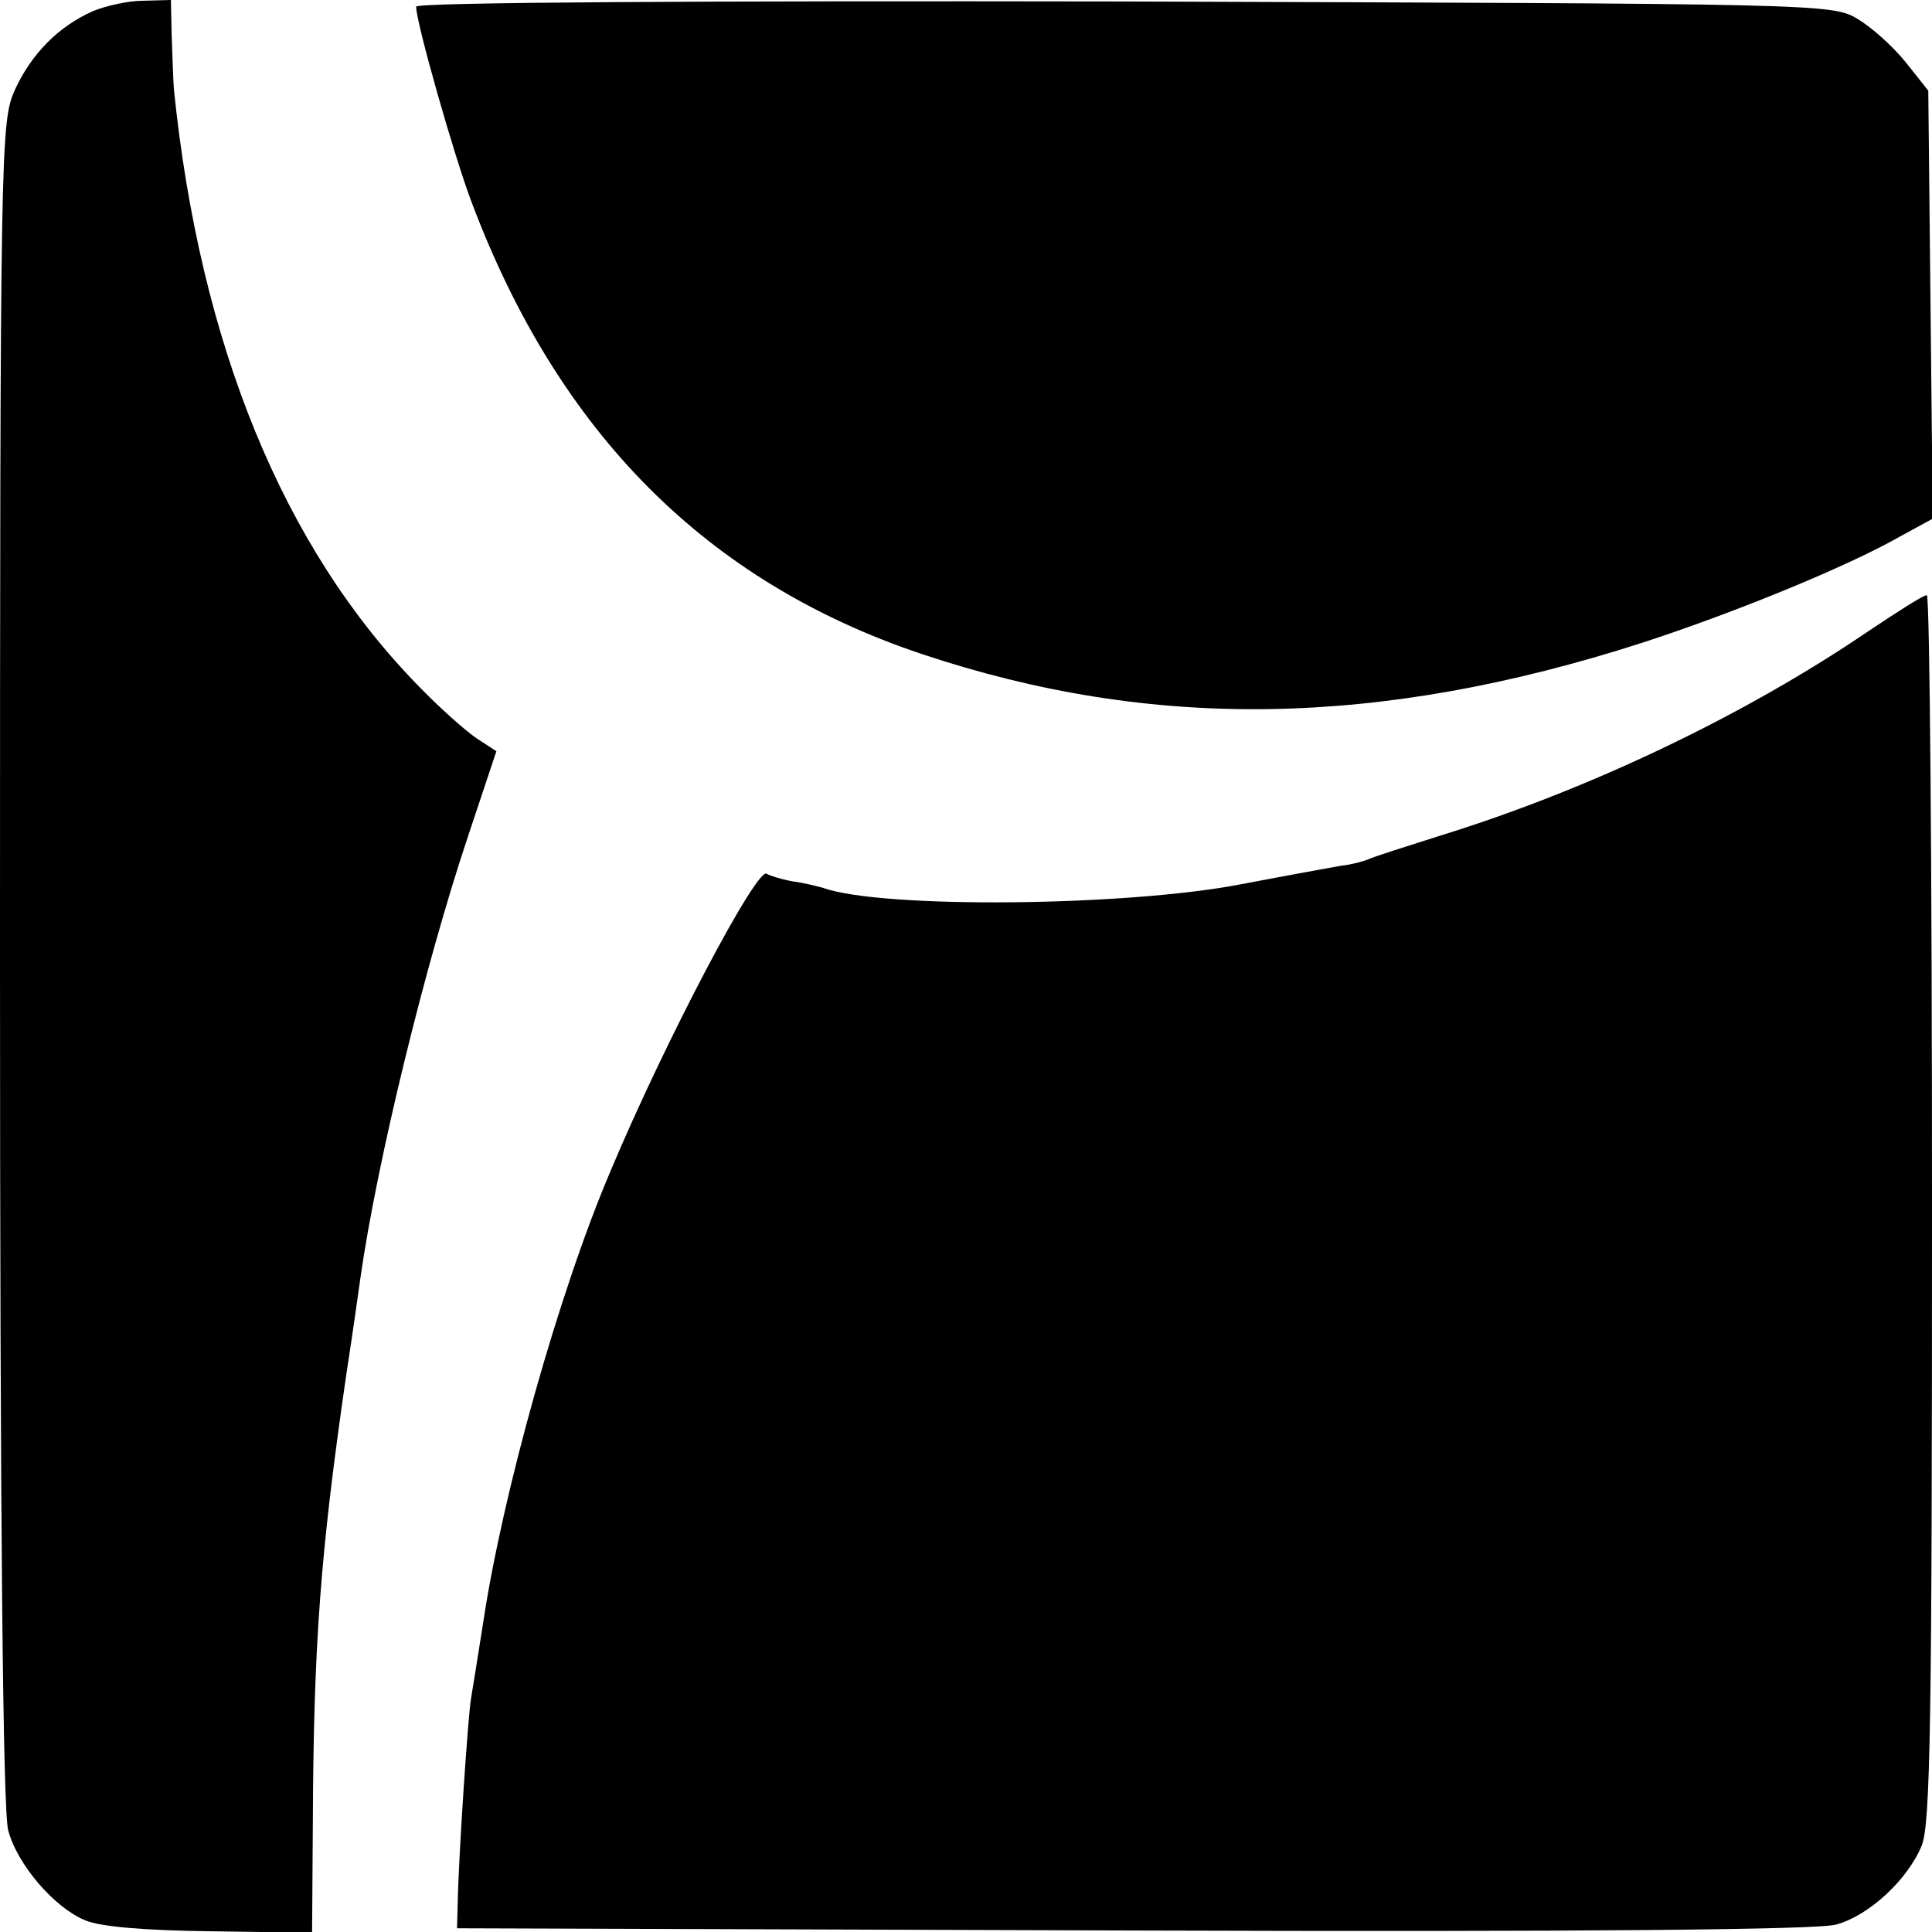<?xml version="1.0" standalone="no"?>
<!DOCTYPE svg PUBLIC "-//W3C//DTD SVG 20010904//EN"
 "http://www.w3.org/TR/2001/REC-SVG-20010904/DTD/svg10.dtd">
<svg version="1.0" xmlns="http://www.w3.org/2000/svg"
 width="260pt" height="260pt" viewBox="0 0 260 260"
 preserveAspectRatio="xMidYMid meet">
<g transform="translate(0,260) scale(0.1,-0.1)"
fill="#000000" stroke="none">
<path d="M125 2585 c-47 -21 -83 -58 -105 -106 -19 -43 -20 -66 -20 -1174 0
-758 4 -1142 11 -1168 12 -46 62 -104 103 -121 20 -9 82 -14 169 -15 l137 -2
1 148 c1 240 10 362 45 603 9 58 17 116 19 130 22 155 87 422 145 595 l38 114
-26 17 c-15 10 -50 41 -79 71 -182 186 -294 460 -329 803 -1 14 -2 46 -3 73
l-1 47 -37 -1 c-21 0 -51 -7 -68 -14z"/>
<path d="M560 2591 c0 -21 51 -201 75 -264 117 -310 316 -510 605 -607 311
-104 616 -99 970 15 123 40 275 102 347 143 l44 24 -3 288 -3 288 -31 39 c-17
21 -46 47 -65 58 -33 20 -55 20 -986 23 -568 1 -953 -1 -953 -7z"/>
<path d="M2515 1751 c-166 -113 -375 -213 -575 -275 -47 -15 -92 -29 -100 -33
-8 -3 -24 -7 -35 -8 -11 -2 -72 -13 -135 -25 -155 -30 -483 -33 -562 -5 -7 2
-26 7 -42 9 -16 3 -31 8 -34 10 -12 12 -136 -223 -210 -399 -70 -164 -146
-436 -172 -610 -7 -44 -14 -89 -16 -100 -4 -21 -17 -215 -18 -275 l-1 -35 910
-3 c607 -2 922 1 946 8 44 12 96 60 115 106 12 28 14 171 14 859 0 454 -3 825
-7 824 -5 0 -39 -22 -78 -48z"/>
</g>
</svg>
